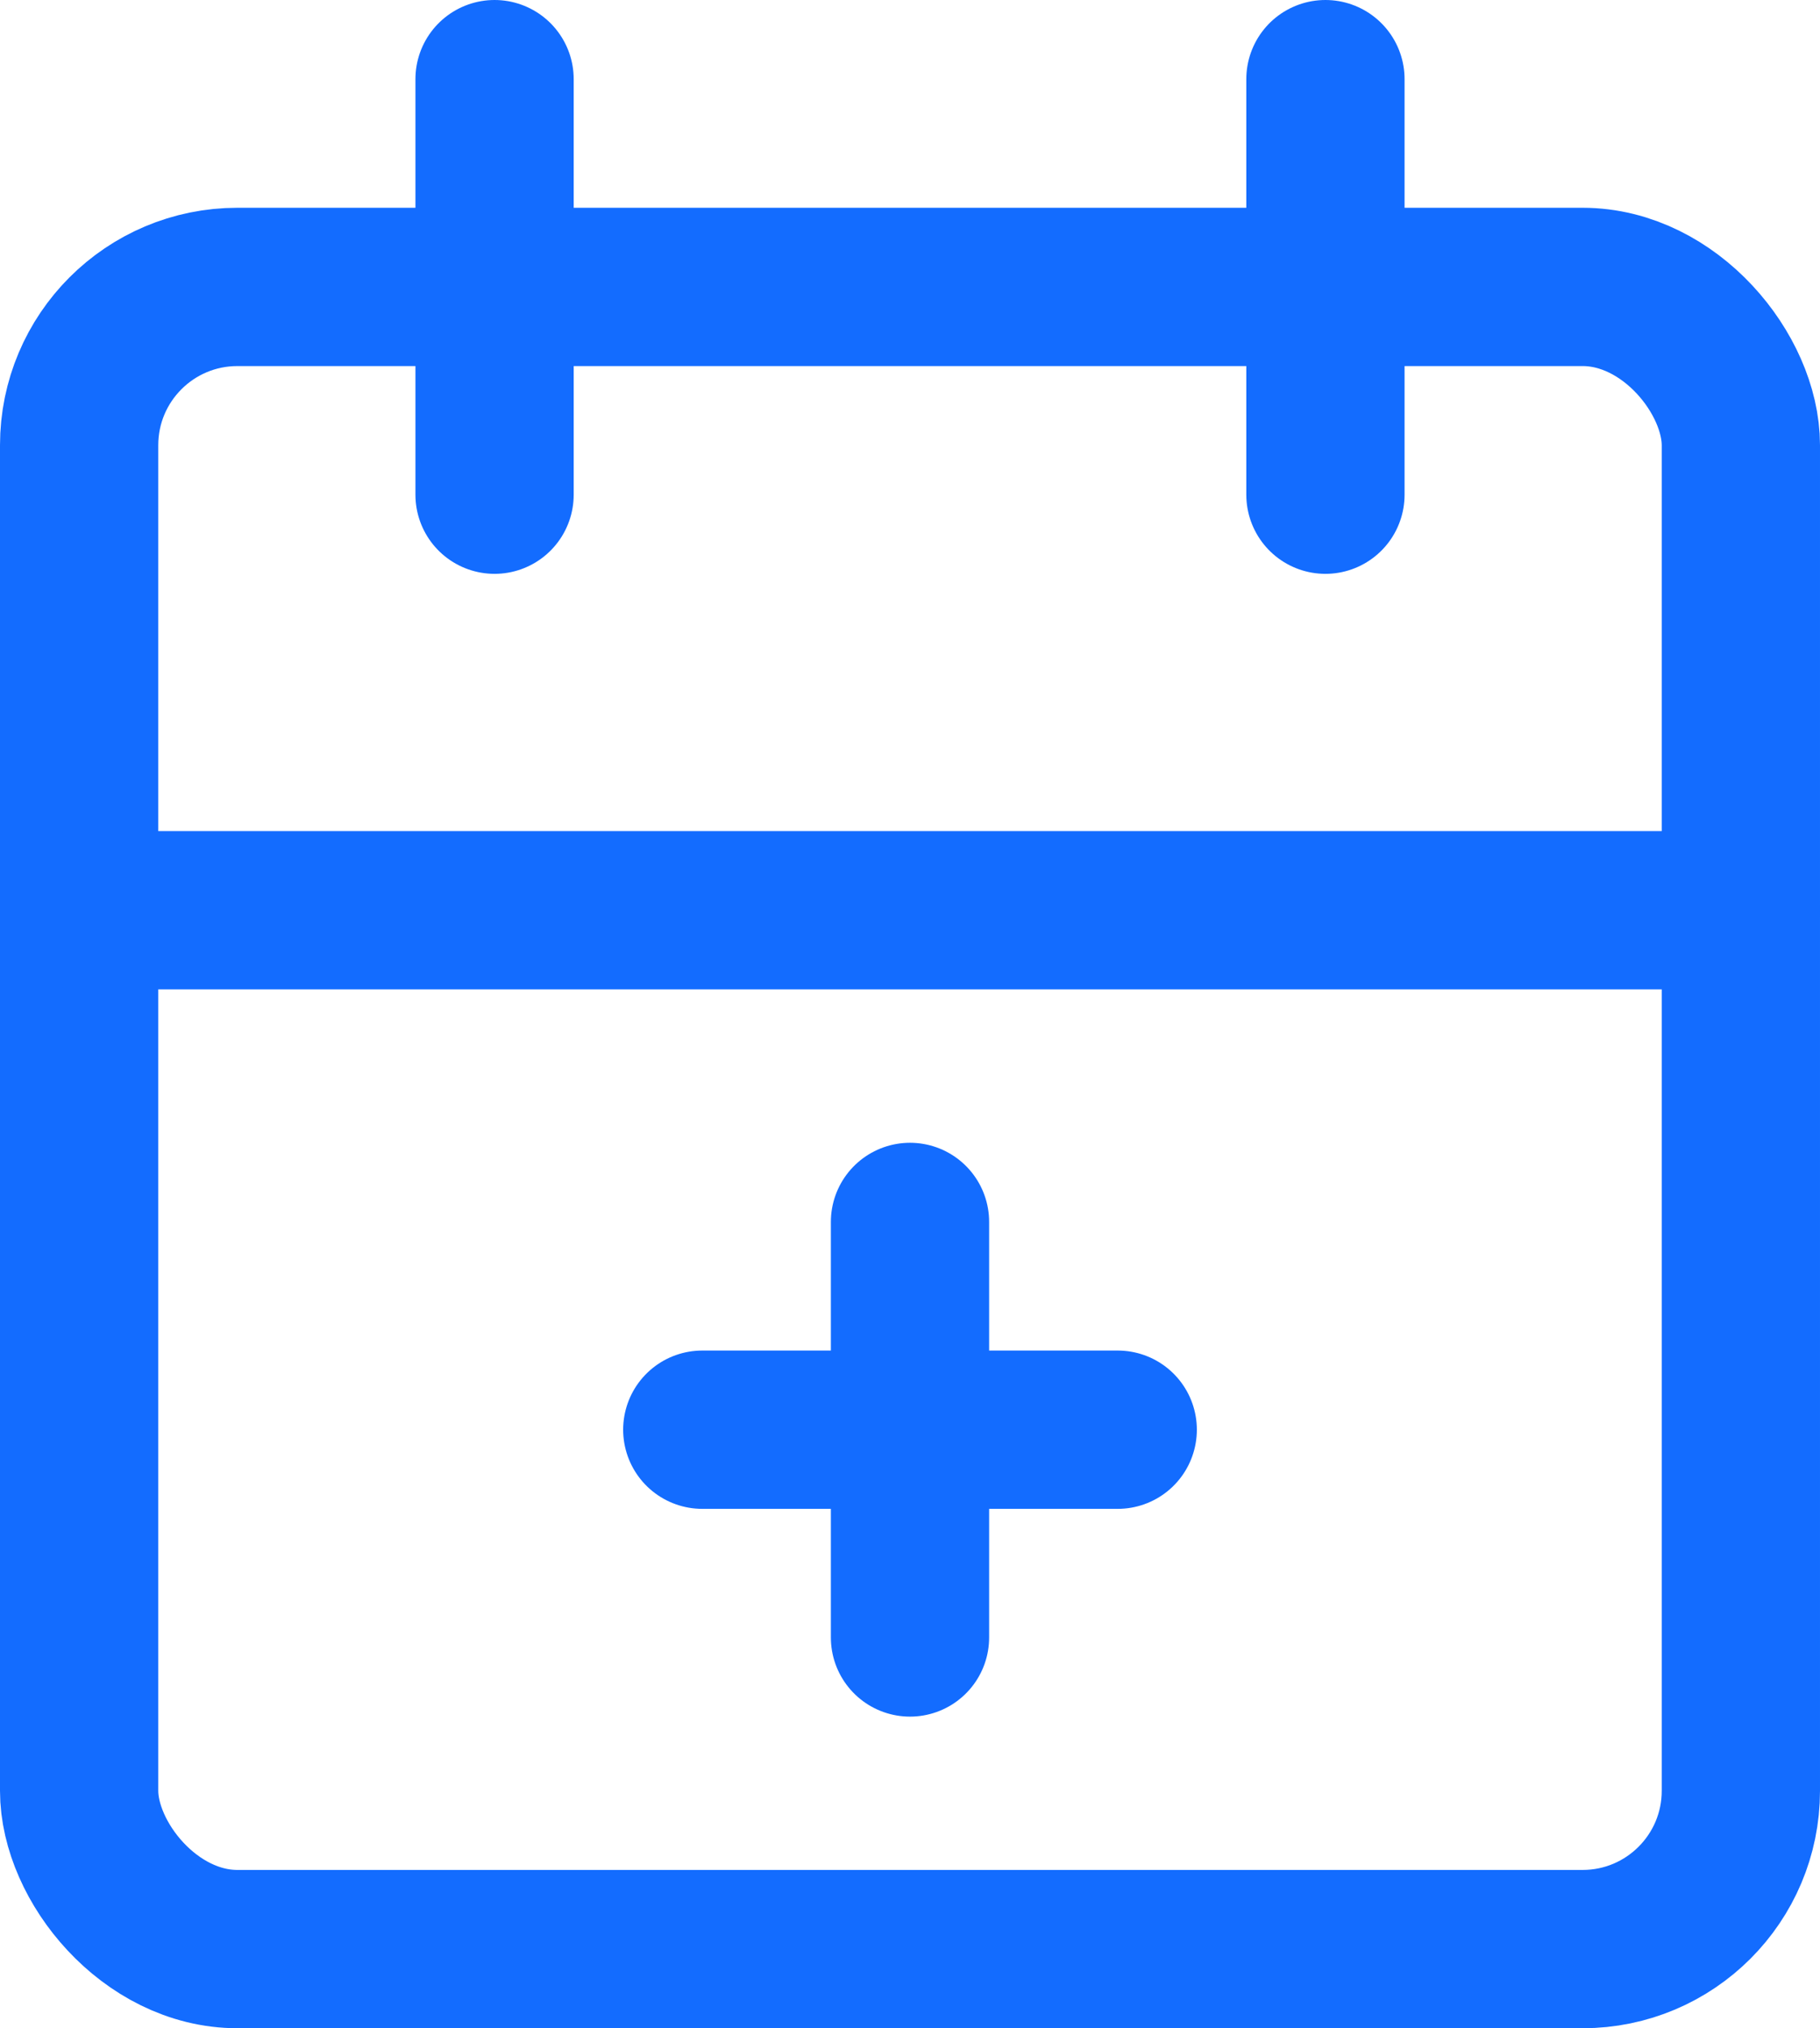 <?xml version="1.0" encoding="UTF-8"?>
<svg xmlns="http://www.w3.org/2000/svg" width="23" height="25.625" viewBox="0 0 23 25.625">
  <g id="ical" transform="translate(-3 -2)">
    <rect id="Rechteck_1030" data-name="Rechteck 1030" width="21" height="21" rx="2" transform="translate(4 5.625)" fill="none" stroke="#136CFF" stroke-linecap="round" stroke-linejoin="round" stroke-width="2"></rect>
    <line id="Linie_194" data-name="Linie 194" y2="5.25" transform="translate(19.75 3)" fill="none" stroke="#136CFF" stroke-linecap="round" stroke-linejoin="round" stroke-width="2"></line>
    <line id="Linie_195" data-name="Linie 195" y2="5.25" transform="translate(9.25 3)" fill="none" stroke="#136CFF" stroke-linecap="round" stroke-linejoin="round" stroke-width="2"></line>
    <line id="Linie_196" data-name="Linie 196" x2="21" transform="translate(4 13.5)" fill="none" stroke="#136CFF" stroke-linecap="round" stroke-linejoin="round" stroke-width="2"></line>
    <line id="Linie_197" data-name="Linie 197" x2="5.25" transform="translate(11.875 20.063)" fill="none" stroke="#136CFF" stroke-linecap="round" stroke-linejoin="round" stroke-width="2"></line>
    <line id="Linie_198" data-name="Linie 198" y2="5.25" transform="translate(14.5 17.438)" fill="none" stroke="#136CFF" stroke-linecap="round" stroke-linejoin="round" stroke-width="2"></line>
  </g>
</svg>
